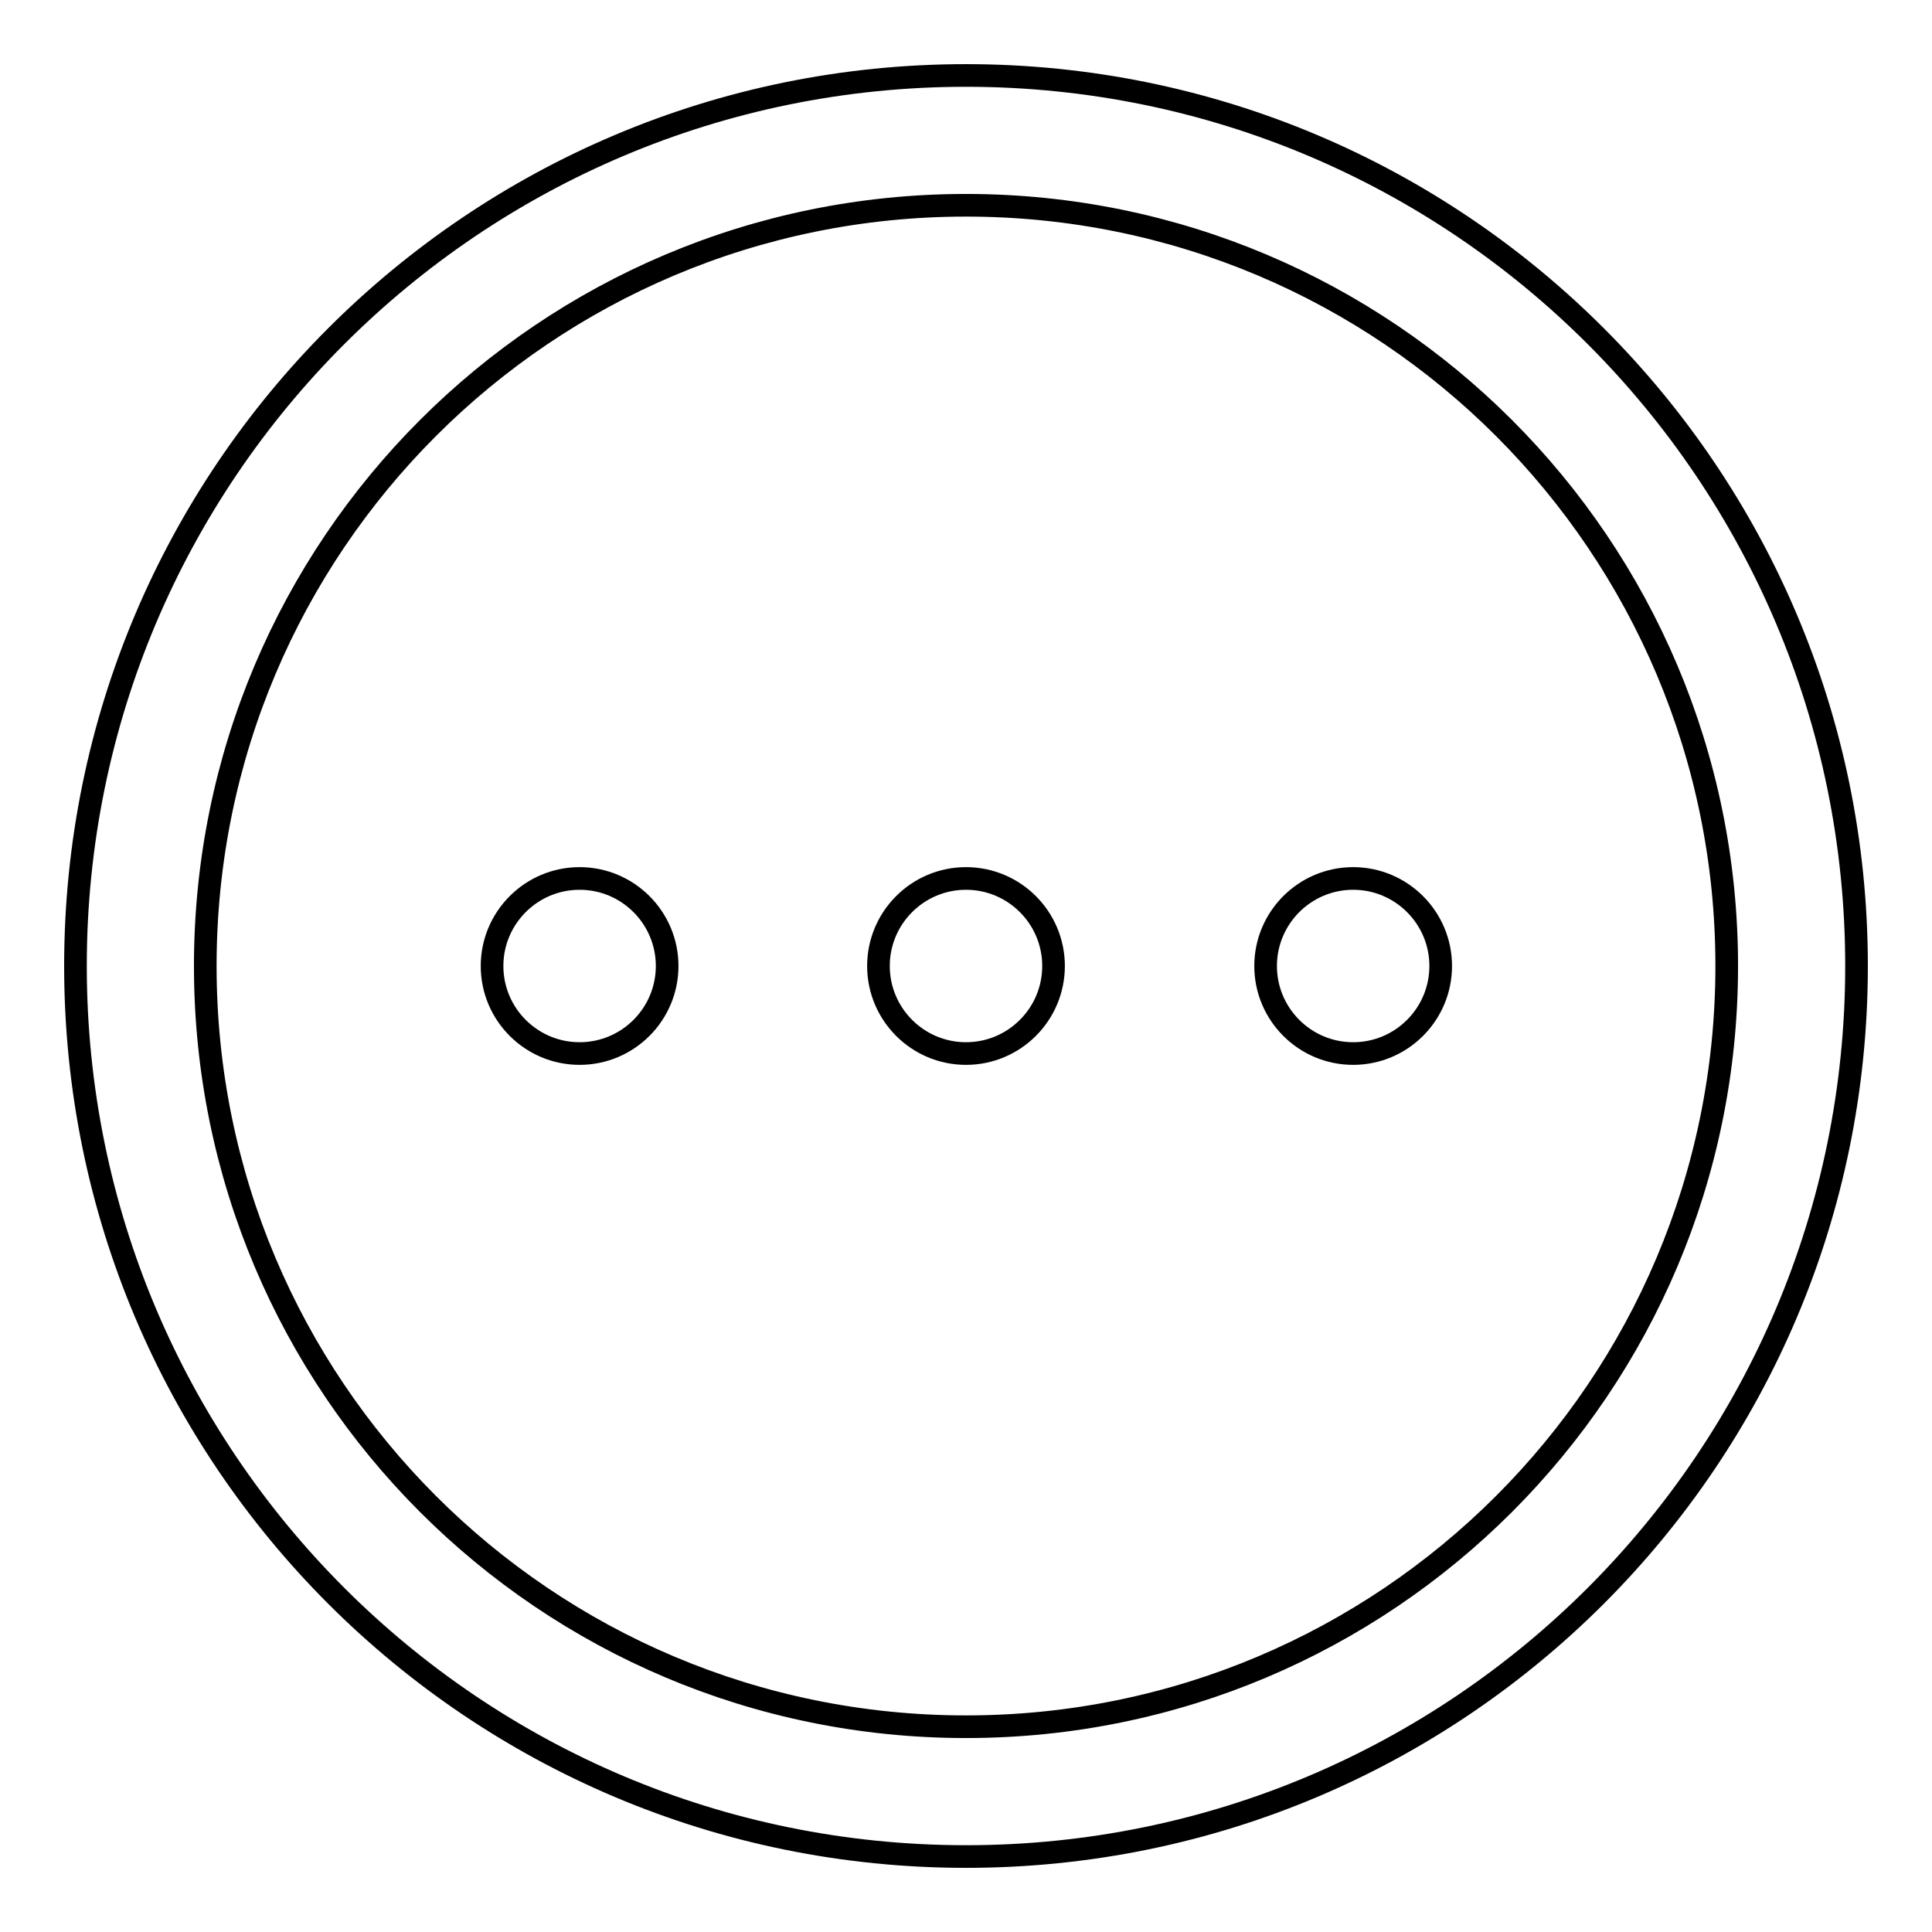 <?xml version="1.0" encoding="utf-8"?>
<!-- Svg Vector Icons : http://www.onlinewebfonts.com/icon -->
<!DOCTYPE svg PUBLIC "-//W3C//DTD SVG 1.1//EN" "http://www.w3.org/Graphics/SVG/1.1/DTD/svg11.dtd">
<svg version="1.1" xmlns="http://www.w3.org/2000/svg" xmlns:xlink="http://www.w3.org/1999/xlink" x="0px" y="0px" viewBox="0 0 256 256" enable-background="new 0 0 256 256" xml:space="preserve">
<g> <path stroke-width="3" fill-opacity="0" stroke="#000000"  d="M128,10C62.8,10,10,62.8,10,128s52.8,118,118,118s118-52.8,118-118S193.2,10,128,10L128,10z M128,228.8 c-55.7,0-100.8-45.1-100.8-100.8C27.2,72.3,72.3,27.2,128,27.2c55.7,0,100.8,45.1,100.8,100.8C228.8,183.7,183.7,228.8,128,228.8z  M65.2,128c0,6.4,5.2,11.6,11.6,11.6s11.6-5.2,11.6-11.6c0-6.4-5.2-11.6-11.6-11.6S65.2,121.6,65.2,128z M116.4,128 c0,6.4,5.2,11.6,11.6,11.6c6.4,0,11.6-5.2,11.6-11.6c0,0,0,0,0,0c0-6.4-5.2-11.6-11.6-11.6C121.6,116.4,116.4,121.6,116.4,128z  M167.7,128c0,6.4,5.2,11.6,11.6,11.6s11.6-5.2,11.6-11.6c0-6.4-5.2-11.6-11.6-11.6S167.7,121.6,167.7,128z"/></g>
</svg>